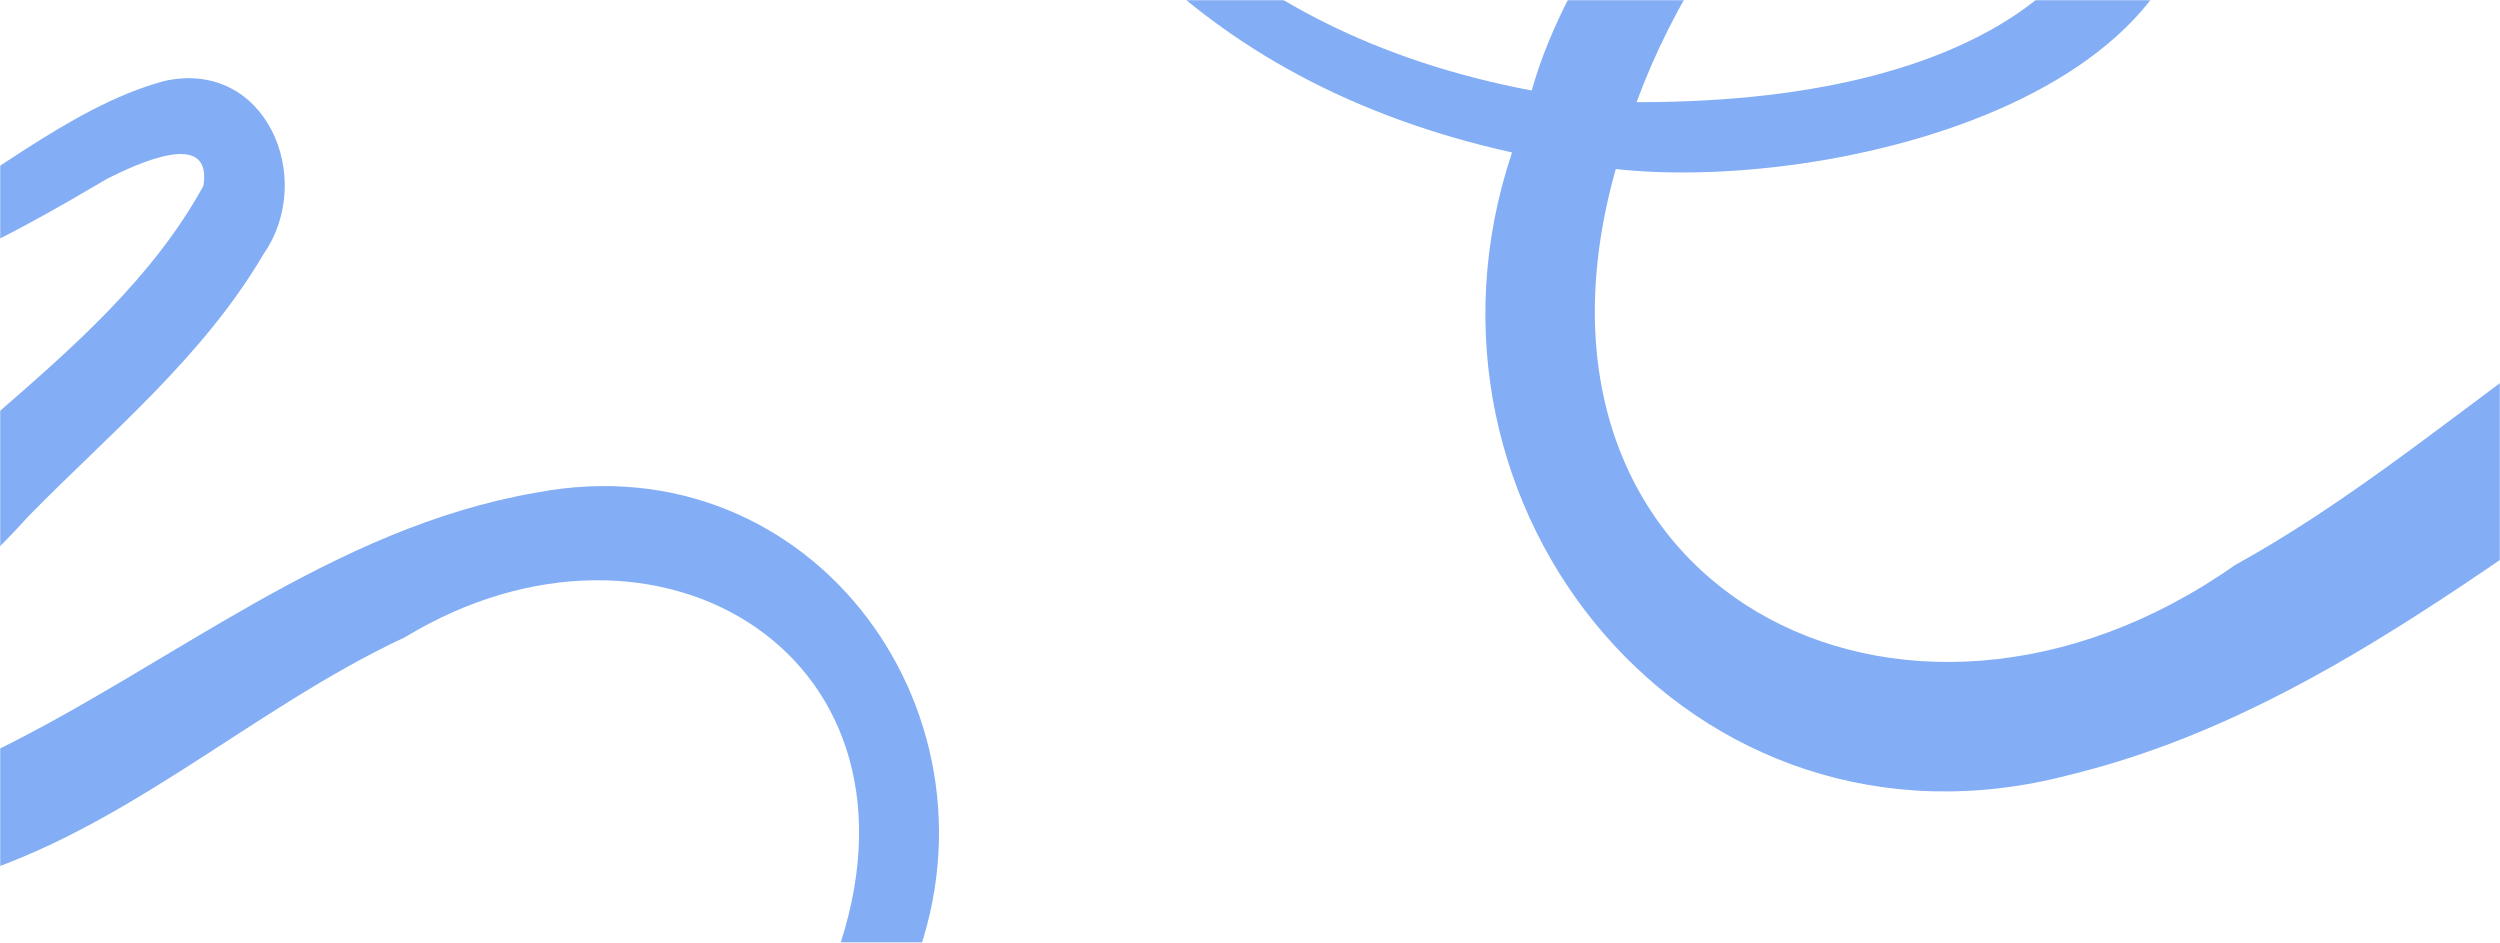 <svg width="1440" height="543" viewBox="0 0 1440 543" fill="none" xmlns="http://www.w3.org/2000/svg">
<g clip-path="url(#clip0_37_2370)">
<mask id="mask0_37_2370" style="mask-type:alpha" maskUnits="userSpaceOnUse" x="0" y="0" width="1440" height="543">
<rect width="1440" height="543" fill="#377CF2"/>
</mask>
<g mask="url(#mask0_37_2370)">
<path opacity="0.6" d="M1904.82 638.375C1884.28 670.735 1869.21 706.26 1860.23 743.52C1822.01 494.445 1702.02 564.117 1545.84 670.918C1524.76 683.273 1465.65 716.708 1470.05 670.217C1539.47 520.747 1703.8 435.663 1778.13 285.237C1791.47 264.095 1797.9 239.333 1796.55 214.374C1795.2 189.415 1786.13 165.492 1770.59 145.913C1755.05 126.333 1733.81 112.064 1709.81 105.078C1685.8 98.093 1660.22 98.735 1636.6 106.918C1503.17 151.498 1407.31 259.445 1287.37 325.487C1095.91 460.182 862.668 338.224 930.693 97.365C1060.24 111.758 1317.25 49.155 1256.04 -127.063C1132.73 -293.92 921.266 -88.279 882.286 52.148C522.738 -15.868 497.07 -396.518 584.202 -688.453L576.305 -691C471.529 -389.831 502.484 6.358 870.949 87.812C801.969 293.389 975.087 503.106 1191.45 446.49C1350.69 407.769 1469.54 291.033 1606.8 212.445C1639.02 196.205 1692.72 165.954 1711 209.897C1705.58 282.372 1634.57 343.637 1589.98 400.954C1529.98 471.008 1461.26 535.204 1419.03 619.778C1381.58 682.127 1427.56 773.706 1506.16 750.779C1657.69 699.194 1774.31 465.213 1846.22 748.614C1822.97 717.281 1783.29 687.794 1742.14 695.946V699.13C1789.21 719.255 1811.57 761.861 1844.88 796.952C1847.67 800.197 1851.42 802.475 1855.59 803.459C1859.75 804.442 1864.12 804.08 1868.07 802.424C1872.02 800.769 1875.34 797.905 1877.56 794.245C1879.78 790.584 1880.78 786.315 1880.42 782.049C1878.7 733.521 1890.68 685.693 1908 640.349L1904.82 638.375ZM984.514 -23.956C1213.81 -324.935 1383.49 59.79 942.667 58.835C953.419 29.735 967.459 1.959 984.514 -23.956ZM1854.5 783.004C1854.56 783.323 1854.5 783.514 1854.5 783.004Z" fill="#3176EC"/>
<path opacity="0.6" d="M-200.983 108.761C-184.429 86.212 -171.705 61.088 -163.323 34.401C-147.806 217.658 -56.989 172.855 62.006 102.804C77.967 94.849 122.658 73.424 117.16 107.059C59.222 212.468 -64.636 266.303 -126.192 372.165C-136.947 386.901 -142.858 404.615 -143.107 422.856C-143.357 441.097 -137.934 458.965 -127.586 473.99C-117.239 489.015 -102.479 500.455 -85.348 506.728C-68.216 513.001 -49.559 513.797 -31.955 509.007C67.408 483.139 142.541 409.272 233.132 367.109C379.198 278.49 543.004 378.823 481.57 550.847C387.95 533.965 197.725 566.85 233.584 698.191C315.124 825.785 479.259 686.493 514.582 586.165C773.018 653.461 772.896 931.907 695.025 1140.18L700.65 1142.42C791.824 928.3 788.865 638.277 524.599 560.756C584.985 414.47 469.297 253.205 308.956 283.739C191.1 304.065 98.791 383.195 -5.035 433.638C-29.305 443.871 -69.895 463.245 -81.034 430.343C-73.51 377.837 -18.772 336.735 16.525 297.202C63.674 249.156 116.887 205.807 151.815 146.309C182.166 102.759 153.208 33.801 94.845 46.612C-18.035 76.687 -114.515 241.301 -152.868 31.383C-137.489 55.348 -110.054 78.78 -79.691 74.878L-79.534 72.559C-112.812 55.579 -126.985 23.45 -149.506 -3.748C-151.378 -6.25 -153.994 -8.094 -156.979 -9.015C-159.964 -9.937 -163.165 -9.89 -166.121 -8.879C-169.078 -7.869 -171.638 -5.948 -173.434 -3.392C-175.231 -0.836 -176.171 2.223 -176.121 5.347C-177.267 40.769 -188.349 75.004 -203.205 107.166L-200.983 108.761ZM436.385 636.53C254.553 844.362 150.018 555.832 470.947 578.312C461.679 598.97 450.084 618.503 436.385 636.53ZM-157.198 5.932C-157.229 5.697 -157.173 5.561 -157.198 5.932Z" fill="#3176EC"/>
</g>
</g>
<defs>
<clipPath id="clip0_37_2370">
<rect width="1440" height="543" fill="white"/>
</clipPath>
</defs>
</svg>
